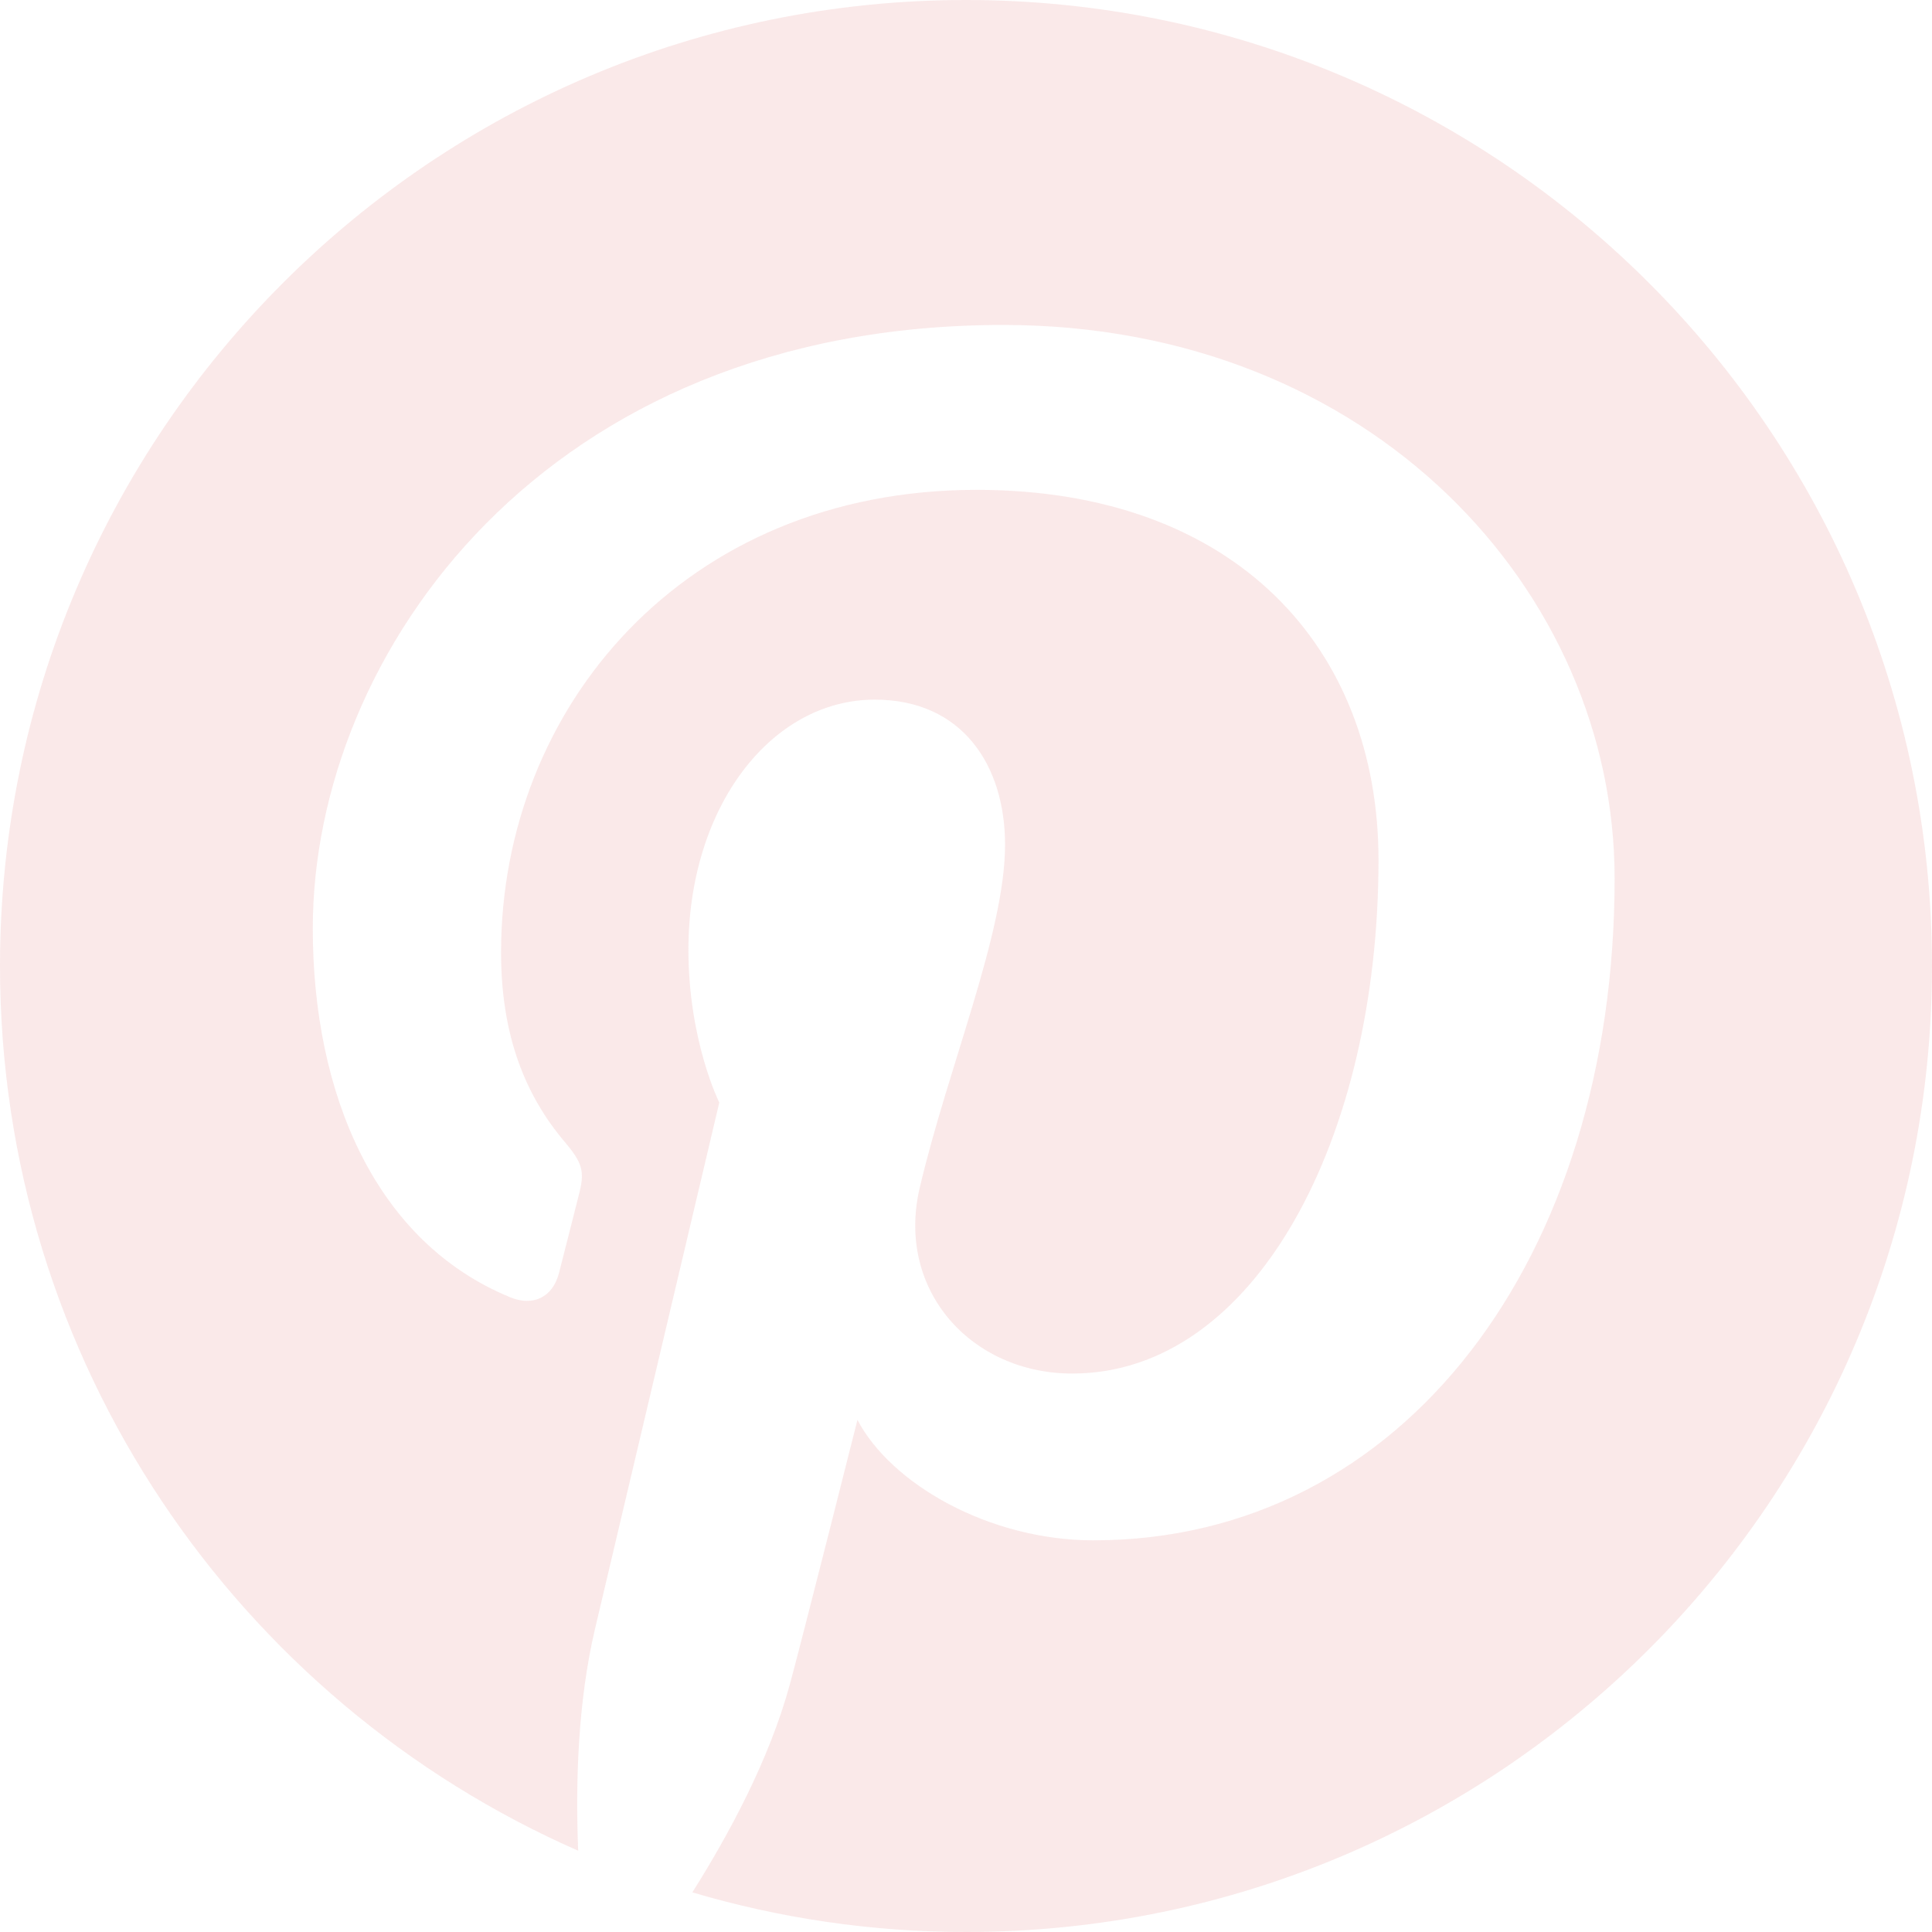 <svg width="315" height="315" viewBox="0 0 315 315" fill="none" xmlns="http://www.w3.org/2000/svg">
<path d="M0 157.494C0 221.98 38.78 277.386 94.267 301.748C93.825 290.748 94.194 277.546 97.011 265.586C100.038 252.802 117.275 179.764 117.275 179.764C117.275 179.764 112.243 169.712 112.243 154.848C112.243 131.507 125.764 114.072 142.619 114.072C156.94 114.072 163.867 124.838 163.867 137.721C163.867 152.117 154.676 173.662 149.964 193.619C146.015 210.328 158.343 223.949 174.817 223.949C204.652 223.949 224.756 185.621 224.756 140.219C224.756 105.705 201.503 79.867 159.229 79.867C111.455 79.867 81.694 115.5 81.694 155.291C81.694 169.011 85.741 178.694 92.078 186.187C94.993 189.632 95.399 191.01 94.341 194.96C93.591 197.864 91.856 204.84 91.13 207.597C90.084 211.583 86.849 213.01 83.244 211.534C61.246 202.552 50.997 178.448 50.997 151.366C50.997 106.628 88.731 52.982 163.547 52.982C223.673 52.982 263.253 96.49 263.253 143.196C263.253 204.976 228.902 251.141 178.274 251.141C161.271 251.141 145.277 241.95 139.802 231.504C139.802 231.504 130.66 267.789 128.729 274.802C125.395 286.946 118.849 299.078 112.882 308.54C127.043 312.724 142.004 315 157.518 315C244.478 315 315 244.485 315 157.506C315 70.528 244.453 0 157.494 0C70.534 0 0 70.515 0 157.494Z" fill="#CB1F27" fill-opacity="0.1"/>
</svg>
